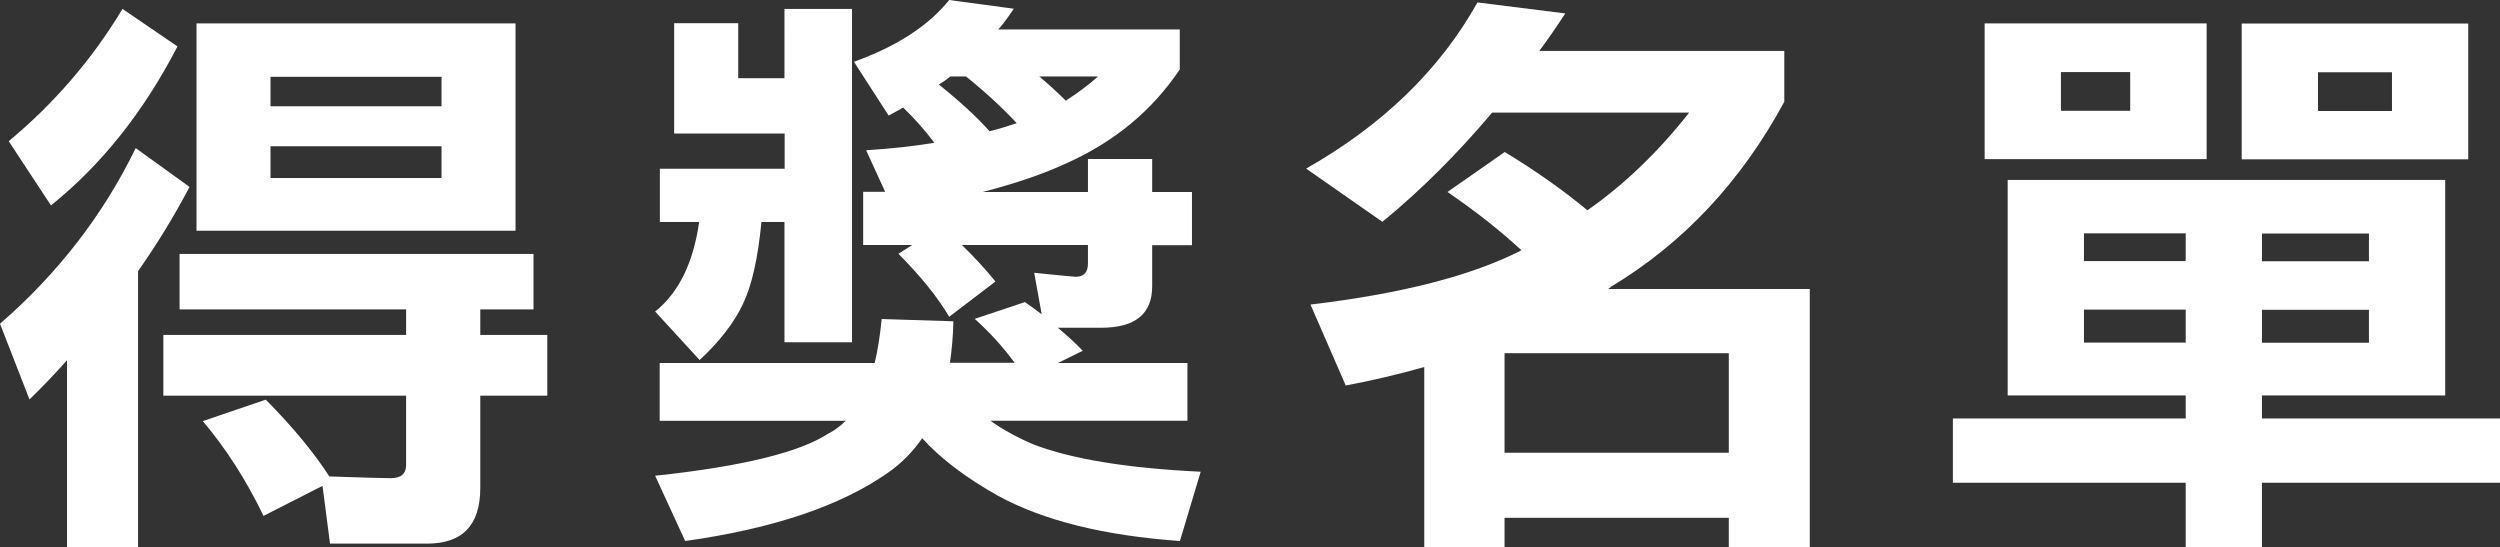 <?xml version="1.0" encoding="UTF-8"?><svg id="_層_1" xmlns="http://www.w3.org/2000/svg" viewBox="0 0 143.25 31.37"><rect x="0" y="0" width="143.25" height="31.37" fill="#333333" stroke="none"/><defs><style>.cls-1{fill:#fff;}</style></defs><path class="cls-1" d="M7.78,8.49l3.08,2.22c-.88,1.68-1.87,3.29-2.95,4.83v15.83H3.84v-10.73c-.68,.77-1.4,1.52-2.15,2.25l-1.69-4.34c3.31-2.87,5.91-6.23,7.78-10.07h0ZM7.02,.51l3.15,2.15c-1.94,3.75-4.36,6.79-7.25,9.11L.5,8.09C3.1,5.93,5.28,3.4,7.02,.51h0Zm3.28,14.04H30.57v3.18h-3.05v1.46h3.84v3.48h-3.84v5.3c0,2.12-1.02,3.18-3.05,3.18h-5.56l-.43-3.31-3.38,1.72c-.99-2.05-2.15-3.86-3.48-5.43l3.61-1.23c1.57,1.59,2.78,3.06,3.64,4.4,2.03,.07,3.2,.1,3.51,.1,.6,0,.89-.25,.89-.76v-3.97H9.36v-3.48h13.91v-1.46H10.29v-3.18h0Zm.96-13.21H29.54V13.22H11.26V1.33h0Zm4.24,4.75h9.8v-1.69H15.5v1.69Zm9.8,4.11v-1.82H15.5v1.82h9.8Z"/><path class="cls-1" d="M54.38,0l3.71,.5c-.29,.44-.58,.84-.89,1.19h10.4V3.98c-1.57,2.34-3.72,4.13-6.46,5.36-1.33,.62-2.94,1.17-4.83,1.66h6.03v-1.89h3.68v1.89h2.28v3.05h-2.28v2.35c0,1.59-.97,2.38-2.92,2.38h-2.48c.6,.51,1.07,.95,1.42,1.32l-1.42,.7h7.42v3.31h-11.29c.75,.53,1.58,.98,2.48,1.36,2.19,.84,5.38,1.36,9.57,1.56l-1.19,3.97c-4.35-.31-7.81-1.17-10.4-2.58-1.83-1.02-3.29-2.12-4.37-3.31-.53,.77-1.17,1.42-1.92,1.95-2.72,1.92-6.6,3.23-11.66,3.94l-1.72-3.74c4.97-.53,8.28-1.34,9.93-2.42,.35-.18,.68-.42,.99-.73h-10.66v-3.31h12.32c.18-.75,.31-1.59,.4-2.52l4.11,.13c-.02,.86-.09,1.66-.2,2.38h3.71c-.68-.93-1.45-1.77-2.29-2.52l2.88-.96c.35,.24,.67,.48,.96,.7l-.43-2.38c1.48,.15,2.27,.23,2.38,.23,.46,0,.7-.25,.7-.76v-1.06h-7.22c.68,.66,1.33,1.36,1.92,2.09l-2.65,2.02c-.68-1.15-1.66-2.35-2.91-3.61l.79-.5h-2.81v-3.05h1.26l-1.09-2.38c1.41-.09,2.72-.23,3.91-.43-.55-.73-1.15-1.4-1.79-2.02-.26,.15-.54,.31-.83,.46l-1.99-3.08c2.45-.88,4.27-2.06,5.46-3.54h0Zm-15.76,1.33h3.68v3.15h2.65V.51h3.87V19.61h-3.87v-6.89h-1.32c-.2,2.08-.55,3.64-1.06,4.7-.51,1.08-1.34,2.15-2.48,3.21l-2.55-2.78c1.35-1.08,2.19-2.79,2.52-5.13h-2.25v-3.05h7.15v-2.02h-6.33V1.33h0Zm15.17,3.51c1.19,.95,2.16,1.84,2.91,2.68,.53-.13,1.05-.29,1.56-.46-.82-.88-1.79-1.78-2.91-2.68h-.89c-.22,.18-.44,.33-.66,.46h0Zm5.76-.46c.55,.46,1.06,.93,1.52,1.39,.68-.44,1.3-.9,1.85-1.39h-3.37Z"/><path class="cls-1" d="M84.66,.14l5.03,.63c-.49,.75-.98,1.47-1.49,2.15h14.04v2.91c-2.47,4.57-5.78,8.1-9.93,10.6-.07,.07-.12,.11-.17,.13h11.56v14.8h-4.64v-1.69h-12.85v1.69h-4.6v-10.33c-1.48,.42-2.98,.77-4.5,1.06l-2.02-4.64c5.23-.62,9.26-1.66,12.09-3.11-1.19-1.1-2.6-2.22-4.24-3.34l3.28-2.29c1.72,1.04,3.3,2.15,4.74,3.34,2.14-1.5,4.08-3.37,5.83-5.6h-11.29c-1.99,2.36-4.08,4.45-6.29,6.26l-4.37-3.05c4.39-2.49,7.67-5.67,9.83-9.54v.02Zm1.55,25.8h12.85v-5.7h-12.85v5.7Z"/><path class="cls-1" d="M115.04,10.31h25.07v12.35h-10.5v1.32h13.64v3.68h-13.64v3.71h-4.37v-3.71h-13.34v-3.68h13.34v-1.32h-10.2V10.31h0Zm-1.32-8.97h12.72v7.78h-12.72V1.33h0Zm8.34,5.01v-2.22h-3.97v2.22h3.97Zm-2.65,8.61h5.83v-1.59h-5.83v1.59Zm5.83,4.67v-1.89h-5.83v1.89h5.83Zm3.21-18.28h12.98v7.78h-12.98V1.33h0Zm1.16,12.03v1.59h6.13v-1.59h-6.13Zm6.13,6.26v-1.89h-6.13v1.89h6.13Zm1.32-13.28v-2.22h-4.24v2.22h4.24Z"/></svg>